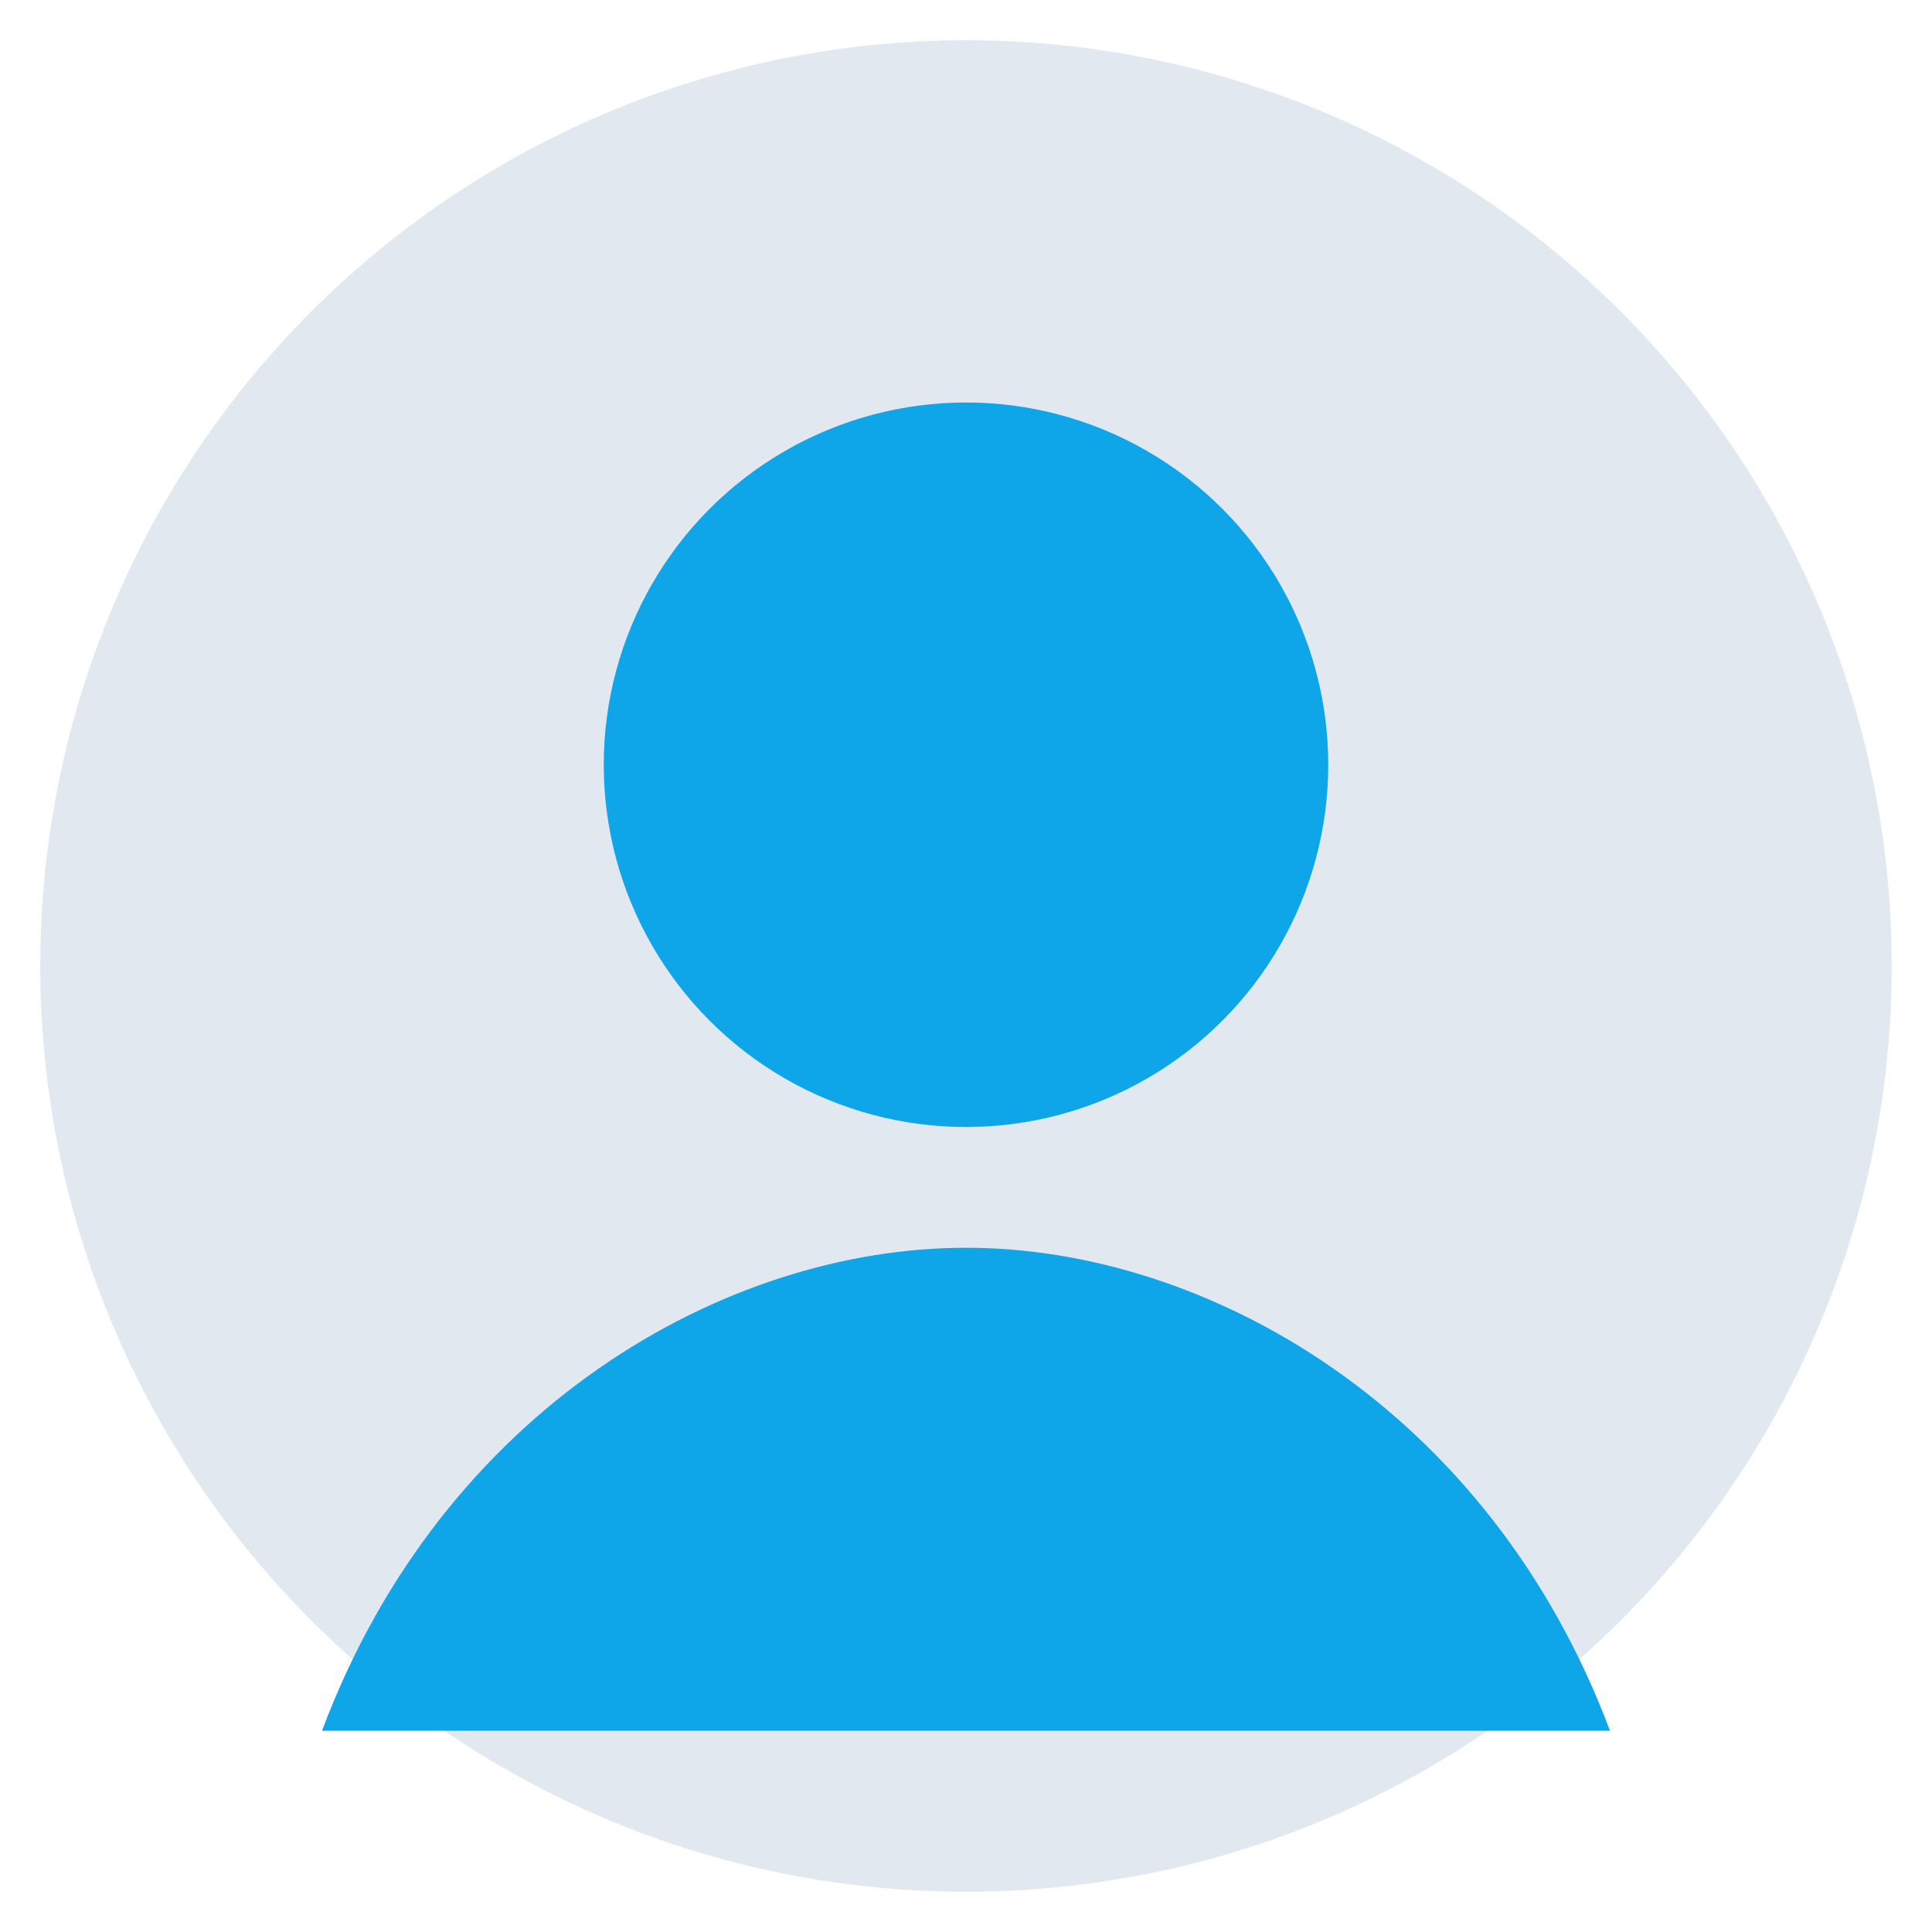 <svg xmlns="http://www.w3.org/2000/svg" viewBox="0 0 96 96">
<circle cx="48" cy="48" r="46" fill="#e2e8f0"/><circle cx="48" cy="38" r="18" fill="#0ea5e9"/>
<path d="M16 86c6-16 20-24 32-24s26 8 32 24" fill="#0ea5e9"/>
</svg>